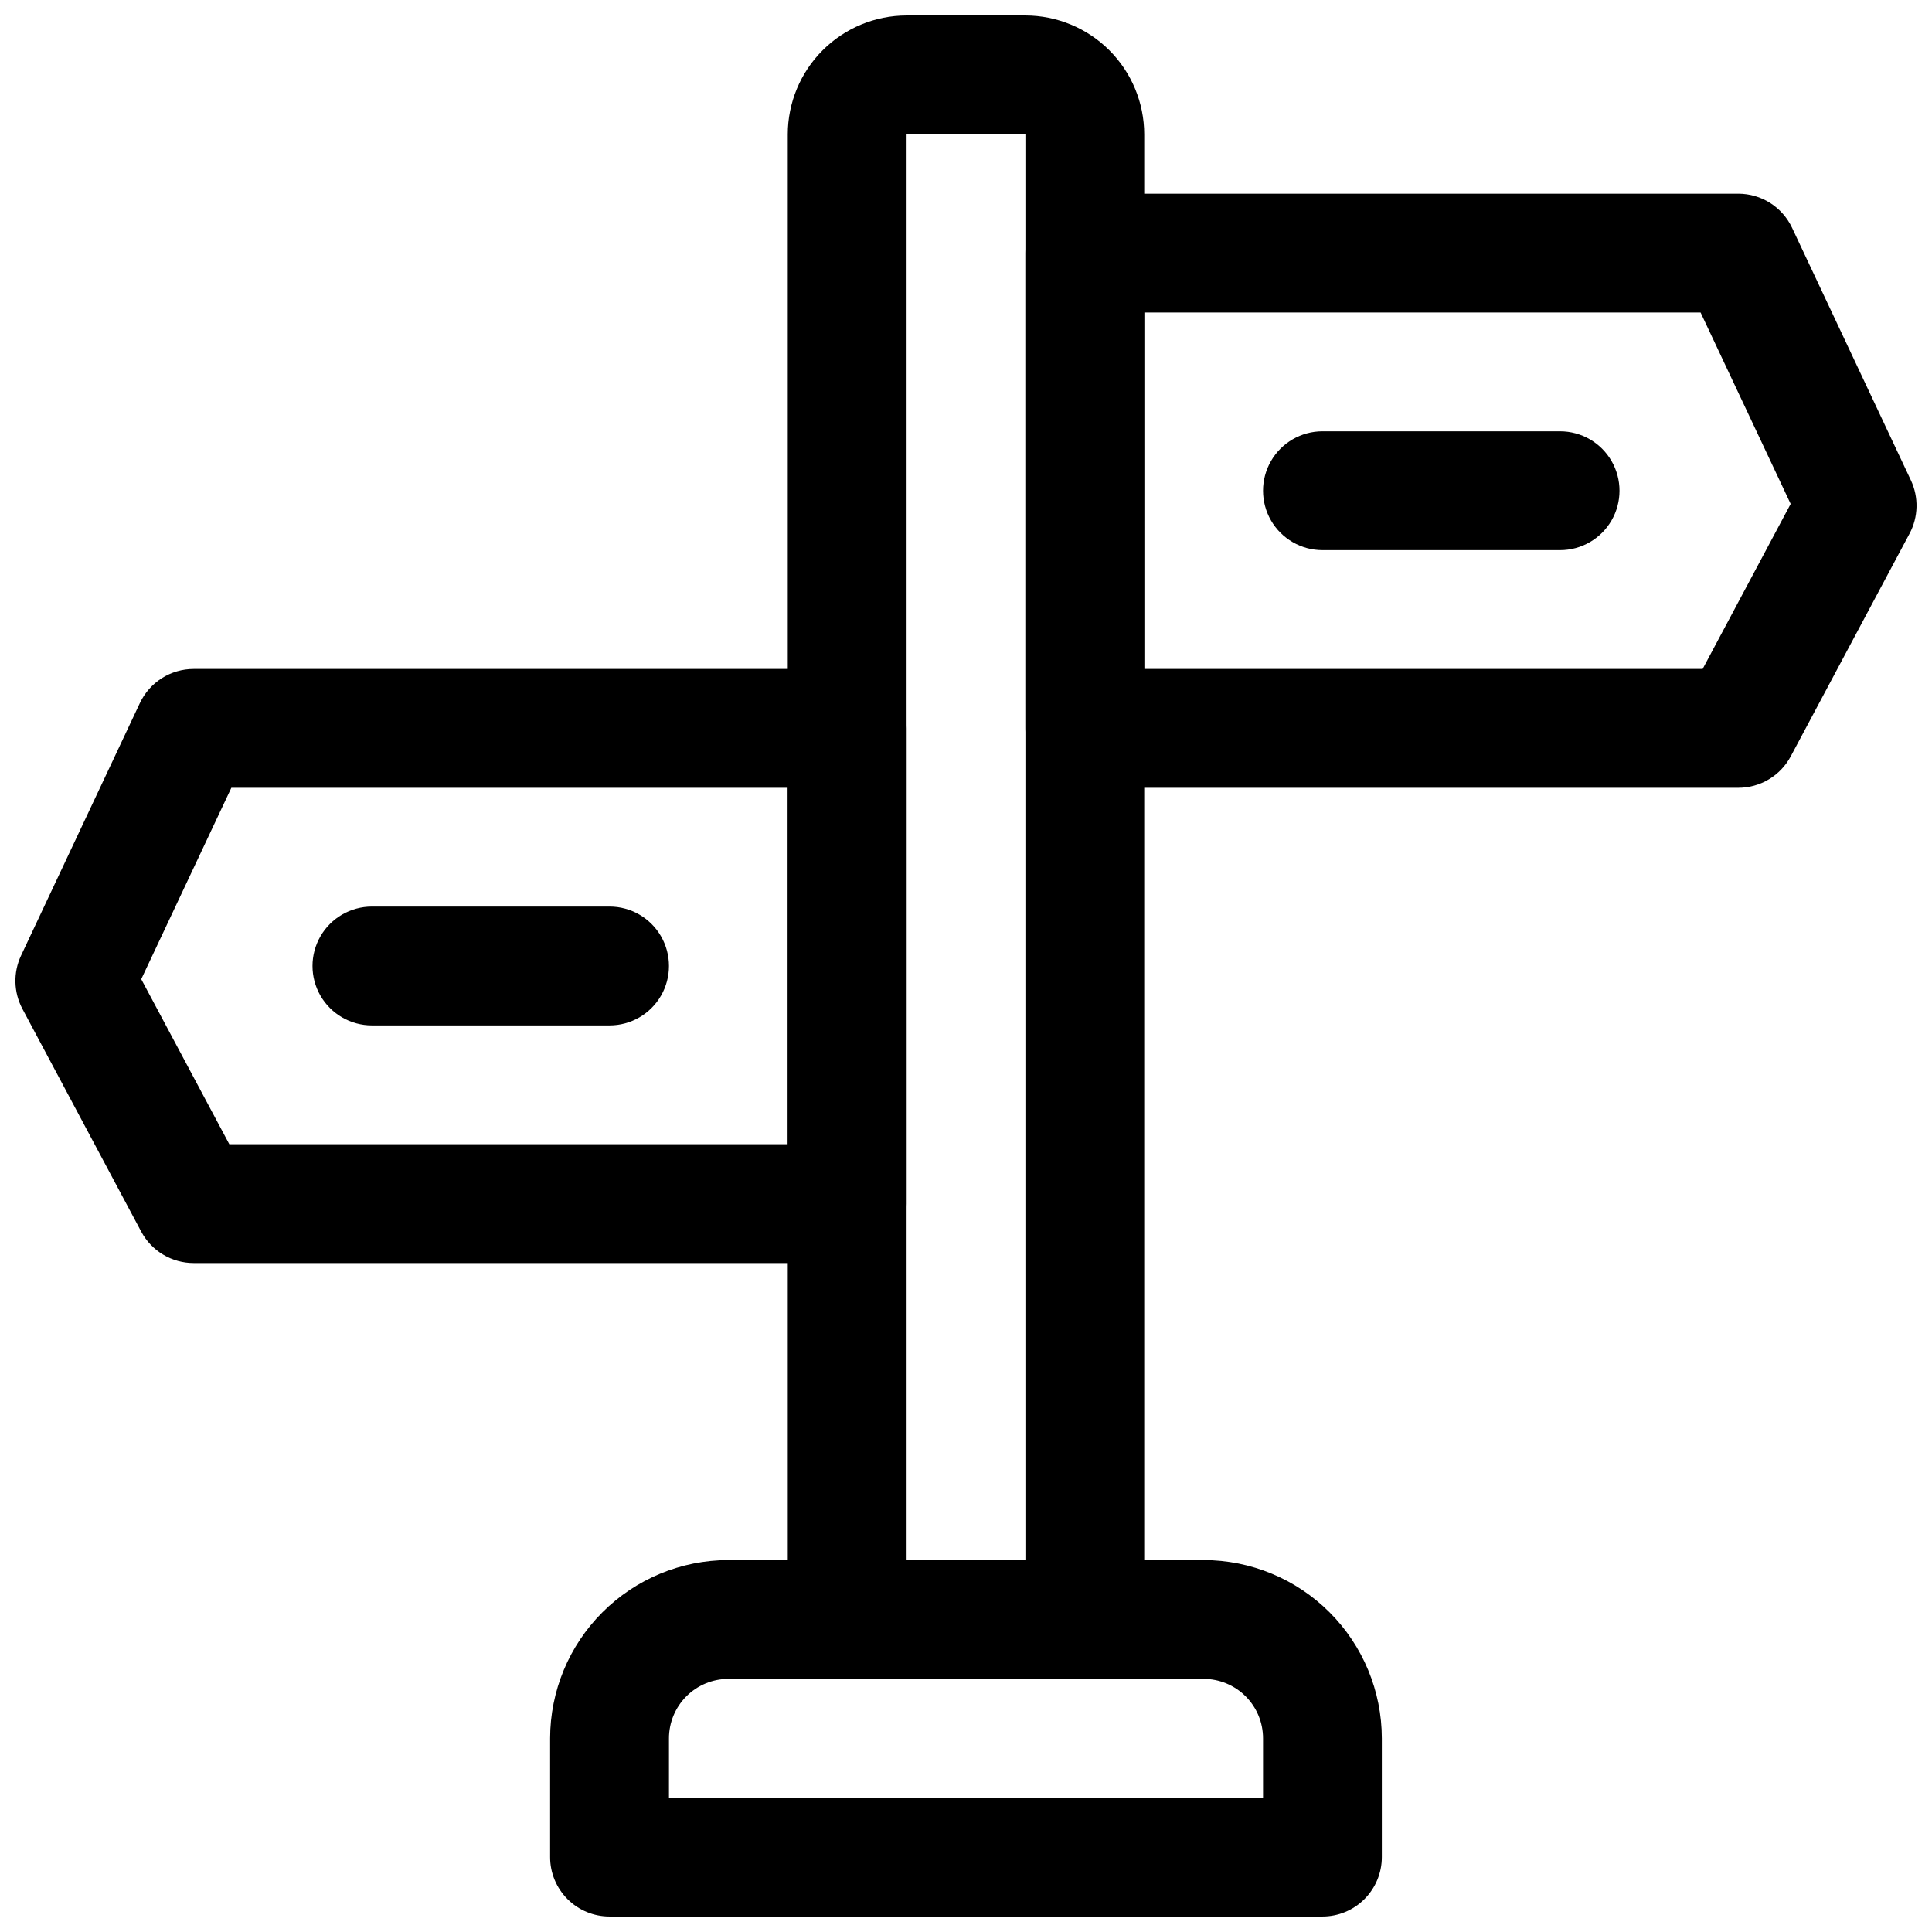 <?xml version="1.0" encoding="UTF-8"?>
<!-- Uploaded to: ICON Repo, www.svgrepo.com, Generator: ICON Repo Mixer Tools -->
<svg width="800px" height="800px" version="1.1" viewBox="144 144 512 512" xmlns="http://www.w3.org/2000/svg">
 <defs>
  <clipPath id="d">
   <path d="m289 557h222v94.902h-222z"/>
  </clipPath>
  <clipPath id="c">
   <path d="m352 148.09h96v440.91h-96z"/>
  </clipPath>
  <clipPath id="b">
   <path d="m415 195h236.9v158h-236.9z"/>
  </clipPath>
  <clipPath id="a">
   <path d="m148.09 321h236.91v158h-236.91z"/>
  </clipPath>
 </defs>
 <g clip-path="url(#d)">
  <path d="m494.46 651.9h-188.93c-4.176 0-8.18-1.656-11.133-4.609s-4.613-6.957-4.613-11.133v-31.488c0.016-12.523 4.996-24.527 13.852-33.383 8.852-8.855 20.859-13.836 33.383-13.852h125.95c12.52 0.016 24.527 4.996 33.383 13.852 8.852 8.855 13.832 20.859 13.848 33.383v31.488c0 4.176-1.66 8.18-4.613 11.133-2.949 2.953-6.957 4.609-11.133 4.609zm-173.18-31.488h157.44v-15.742c-0.004-4.176-1.66-8.18-4.613-11.129-2.953-2.953-6.957-4.613-11.129-4.617h-125.95c-4.176 0.004-8.18 1.664-11.133 4.617-2.949 2.949-4.609 6.953-4.613 11.129z"/>
 </g>
 <g clip-path="url(#c)">
  <path d="m431.49 588.93h-62.977c-4.176 0-8.18-1.656-11.133-4.609s-4.613-6.957-4.613-11.133v-393.6c0.012-8.348 3.332-16.352 9.234-22.254s13.906-9.223 22.254-9.234h31.488c8.348 0.012 16.352 3.332 22.254 9.234s9.223 13.906 9.234 22.254v393.6c0 4.176-1.66 8.18-4.609 11.133-2.953 2.953-6.957 4.609-11.133 4.609zm-47.23-31.488h31.488l-0.004-377.86h-31.488z"/>
 </g>
 <g clip-path="url(#b)">
  <path d="m604.67 352.77h-173.18c-4.176 0-8.184-1.656-11.133-4.609-2.953-2.953-4.613-6.957-4.613-11.133v-125.95c0-4.176 1.66-8.18 4.613-11.133 2.949-2.953 6.957-4.613 11.133-4.613h173.18c2.988 0 5.914 0.848 8.441 2.449 2.523 1.602 4.539 3.887 5.812 6.594l31.488 66.914v-0.004c2.109 4.5 1.977 9.73-0.355 14.117l-31.488 59.039c-1.344 2.519-3.348 4.625-5.797 6.09-2.445 1.469-5.246 2.246-8.102 2.242zm-157.44-31.488h147.99l23.324-43.742-23.871-50.723h-147.45z"/>
 </g>
 <g clip-path="url(#a)">
  <path d="m368.51 478.72h-173.19c-2.852 0-5.652-0.773-8.102-2.242-2.449-1.465-4.453-3.574-5.797-6.09l-31.488-59.039v-0.004c-2.332-4.387-2.465-9.613-0.352-14.113l31.488-66.914v0.004c1.27-2.707 3.289-4.992 5.812-6.594 2.523-1.602 5.449-2.449 8.438-2.449h173.19c4.176 0 8.18 1.66 11.133 4.613s4.609 6.957 4.609 11.133v125.95c0 4.172-1.656 8.18-4.609 11.133-2.953 2.949-6.957 4.609-11.133 4.609zm-163.74-31.488h147.99v-94.465h-147.45l-23.879 50.723z"/>
 </g>
 <path d="m557.44 289.79h-62.977c-5.621 0-10.82-3-13.633-7.871-2.812-4.871-2.812-10.871 0-15.742 2.812-4.871 8.012-7.875 13.633-7.875h62.977c5.625 0 10.824 3.004 13.637 7.875 2.812 4.871 2.812 10.871 0 15.742-2.812 4.871-8.012 7.871-13.637 7.871z"/>
 <path d="m305.54 415.74h-62.977c-5.625 0-10.824-3-13.637-7.871s-2.812-10.875 0-15.746 8.012-7.871 13.637-7.871h62.977c5.625 0 10.82 3 13.633 7.871s2.812 10.875 0 15.746-8.008 7.871-13.633 7.871z"/>
</svg>